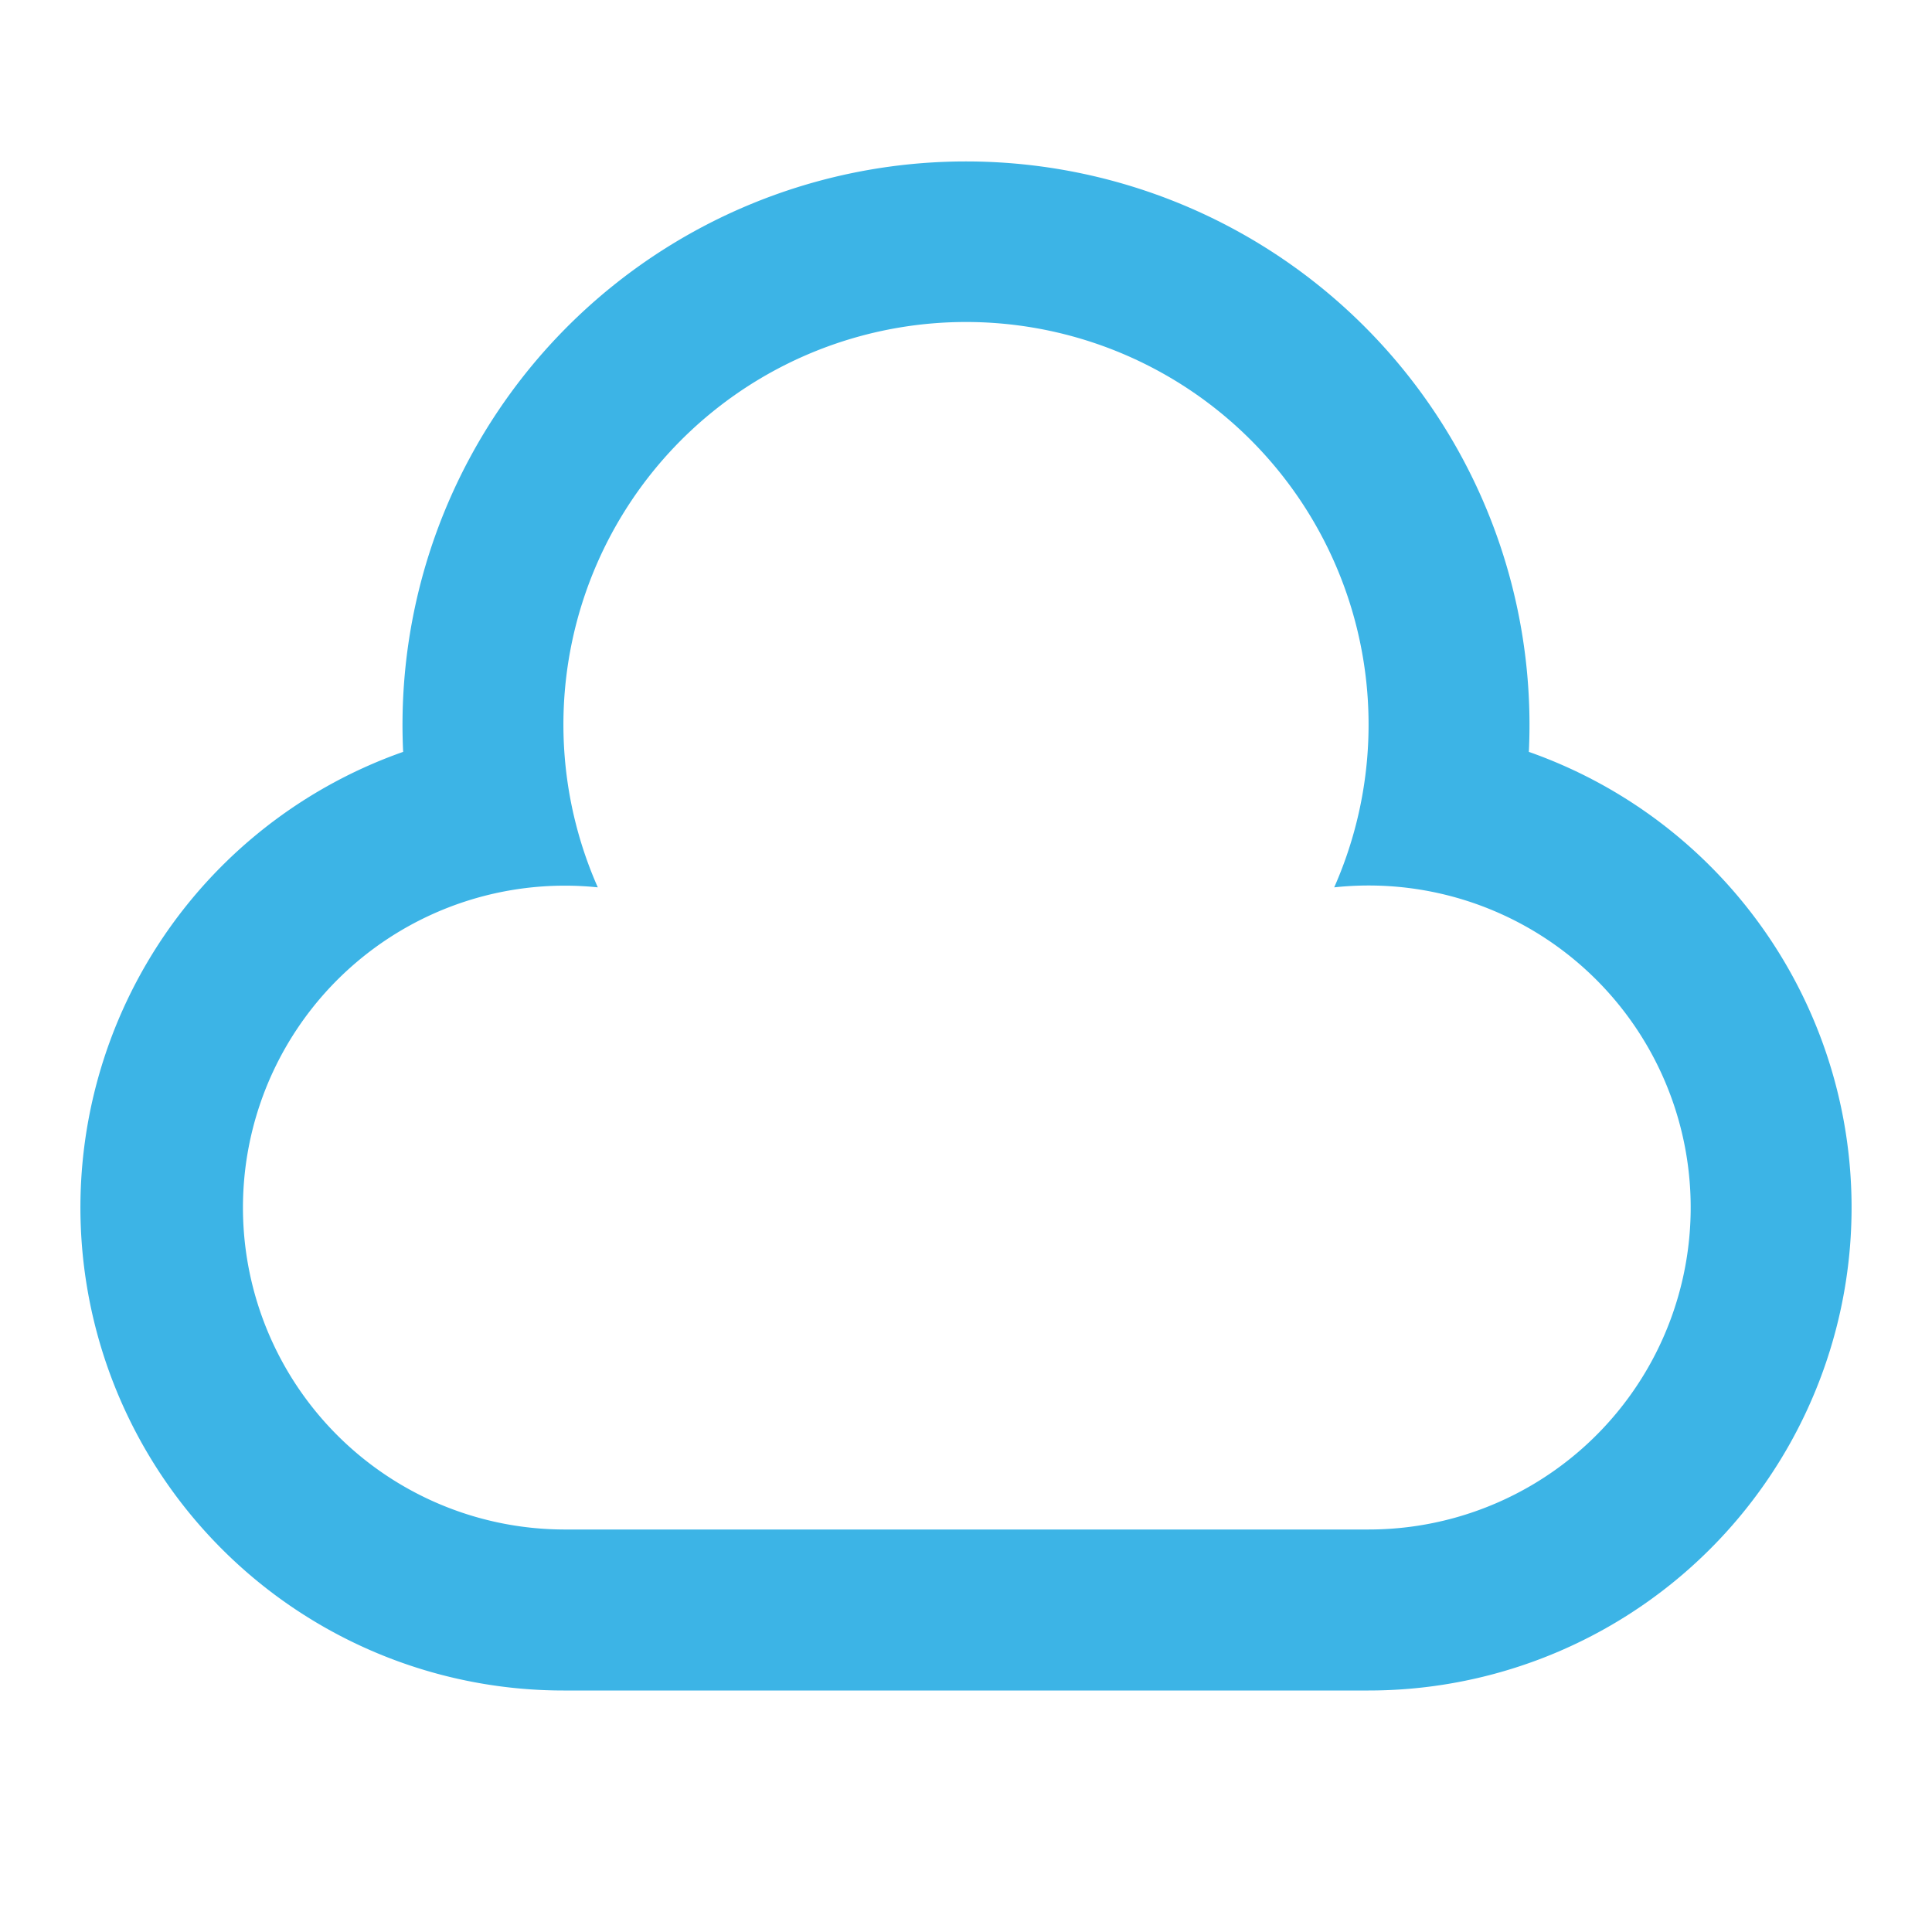 <svg width="24" height="24" viewBox="0 0 24 24" fill="none" xmlns="http://www.w3.org/2000/svg">
    <g clip-path="url(#dbva40cika)">
        <path d="M17 21H7A6 6 0 0 1 5.008 9.34a7 7 0 1 1 13.984 0A6 6 0 0 1 17 21zM7 19h10a4 4 0 1 0-.426-7.977 5.001 5.001 0 1 0-9.148 0A3.999 3.999 0 1 0 7 19z" fill="#3CB4E6"/>
    </g>
    <defs>
        <clipPath id="dbva40cika">
            <path fill="#fff" d="M0 0h24v24H0z"/>
        </clipPath>
    </defs>
</svg>
